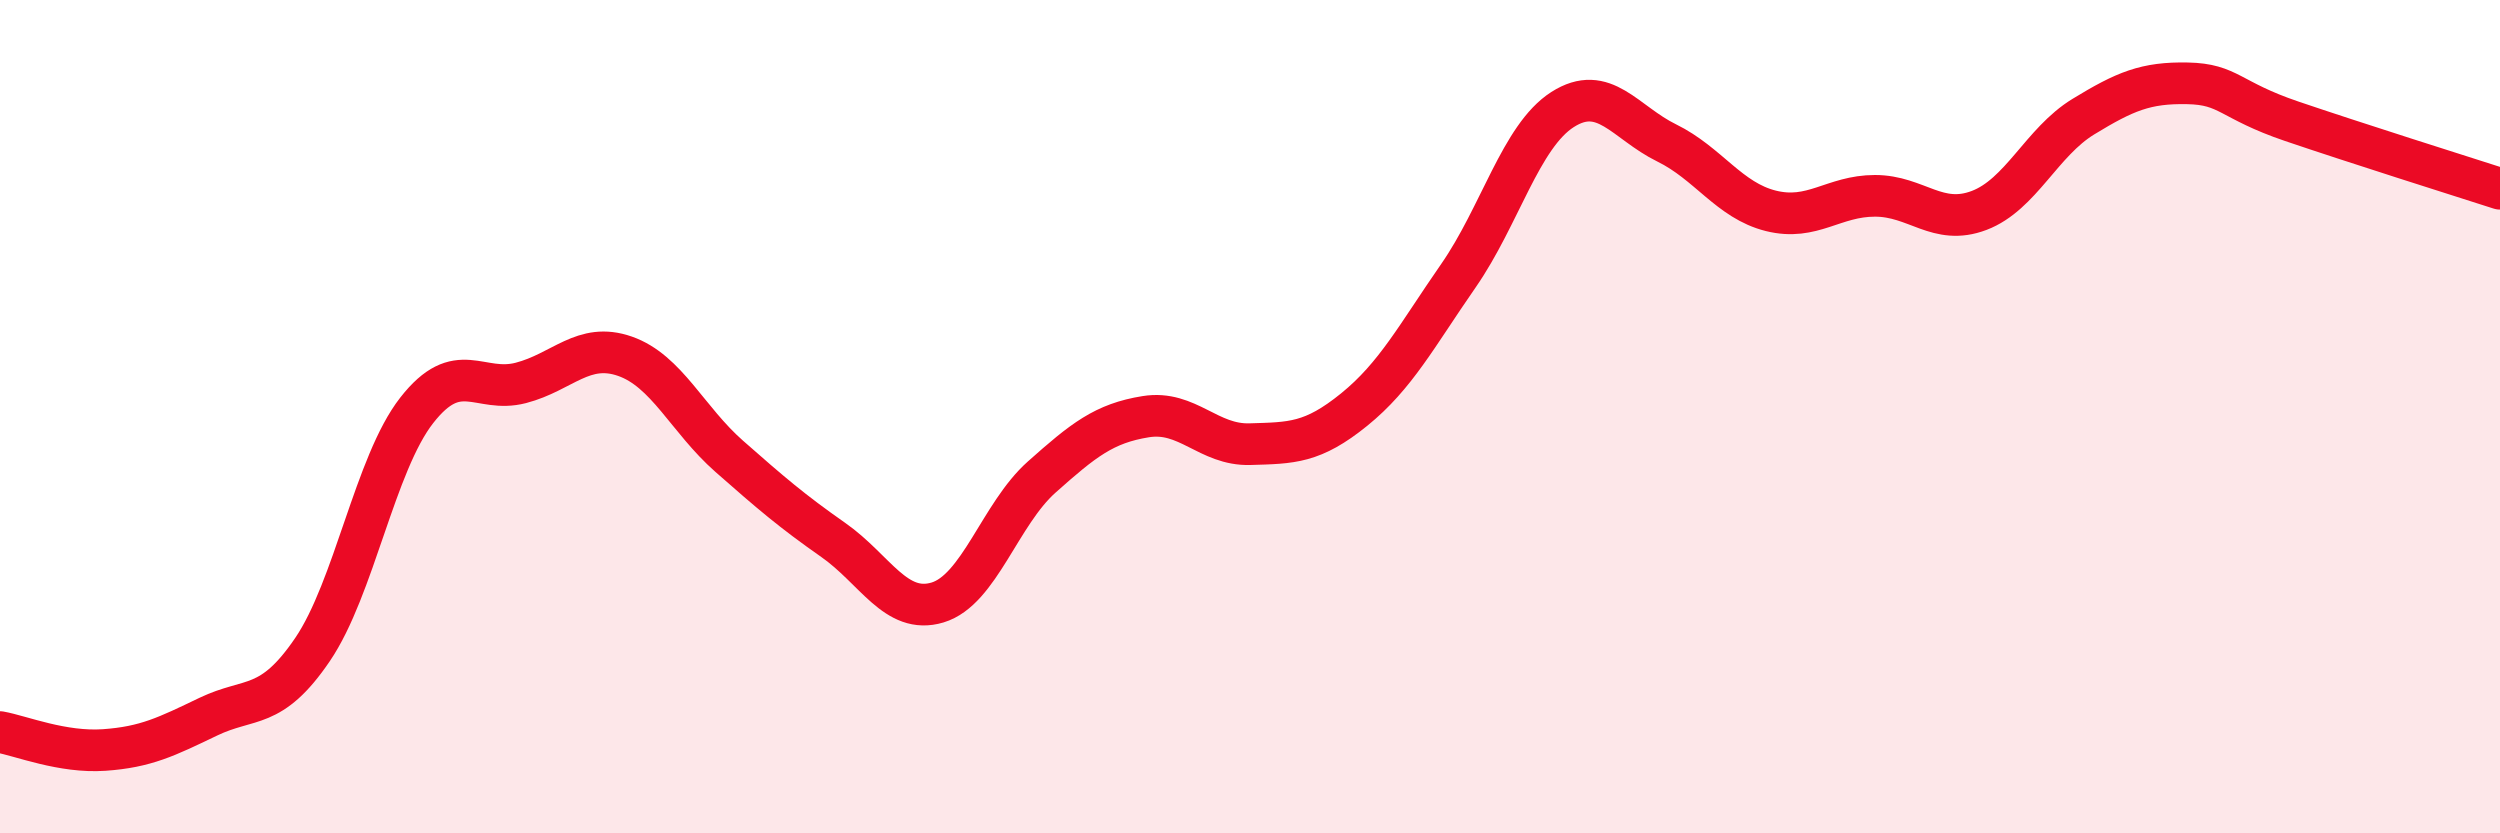 
    <svg width="60" height="20" viewBox="0 0 60 20" xmlns="http://www.w3.org/2000/svg">
      <path
        d="M 0,17.57 C 0.5,17.66 1.5,18.07 2.5,18 C 3.5,17.93 4,17.68 5,17.2 C 6,16.72 6.5,17.06 7.5,15.59 C 8.5,14.12 9,11.13 10,9.85 C 11,8.57 11.5,9.45 12.5,9.19 C 13.5,8.93 14,8.2 15,8.55 C 16,8.9 16.5,10.07 17.5,10.95 C 18.5,11.83 19,12.26 20,12.96 C 21,13.66 21.5,14.76 22.5,14.46 C 23.5,14.16 24,12.34 25,11.45 C 26,10.56 26.5,10.16 27.5,10 C 28.5,9.84 29,10.69 30,10.66 C 31,10.63 31.5,10.64 32.5,9.83 C 33.5,9.02 34,8.06 35,6.62 C 36,5.18 36.5,3.27 37.5,2.63 C 38.5,1.99 39,2.94 40,3.43 C 41,3.92 41.5,4.81 42.5,5.06 C 43.5,5.31 44,4.7 45,4.7 C 46,4.7 46.5,5.43 47.5,5.05 C 48.5,4.67 49,3.41 50,2.8 C 51,2.19 51.5,1.98 52.5,2 C 53.5,2.02 53.5,2.4 55,2.91 C 56.5,3.42 59,4.21 60,4.53L60 20L0 20Z"
        fill="#EB0A25"
        opacity="0.1"
        stroke-linecap="round"
        stroke-linejoin="round"
      />
      <path
        d="M 0,17.57 C 0.5,17.66 1.5,18.07 2.5,18 C 3.5,17.93 4,17.68 5,17.2 C 6,16.72 6.5,17.06 7.5,15.59 C 8.5,14.12 9,11.13 10,9.85 C 11,8.57 11.5,9.45 12.5,9.19 C 13.5,8.93 14,8.2 15,8.55 C 16,8.9 16.5,10.07 17.5,10.95 C 18.5,11.83 19,12.26 20,12.96 C 21,13.66 21.5,14.76 22.5,14.46 C 23.5,14.16 24,12.34 25,11.45 C 26,10.56 26.5,10.16 27.5,10 C 28.5,9.84 29,10.69 30,10.66 C 31,10.63 31.5,10.64 32.5,9.83 C 33.5,9.02 34,8.06 35,6.62 C 36,5.18 36.5,3.27 37.5,2.63 C 38.5,1.99 39,2.94 40,3.43 C 41,3.92 41.5,4.81 42.5,5.06 C 43.5,5.31 44,4.7 45,4.7 C 46,4.7 46.5,5.43 47.5,5.05 C 48.5,4.67 49,3.41 50,2.8 C 51,2.19 51.5,1.98 52.5,2 C 53.5,2.02 53.5,2.4 55,2.91 C 56.5,3.42 59,4.21 60,4.53"
        stroke="#EB0A25"
        stroke-width="1"
        fill="none"
        stroke-linecap="round"
        stroke-linejoin="round"
      />
    </svg>
  